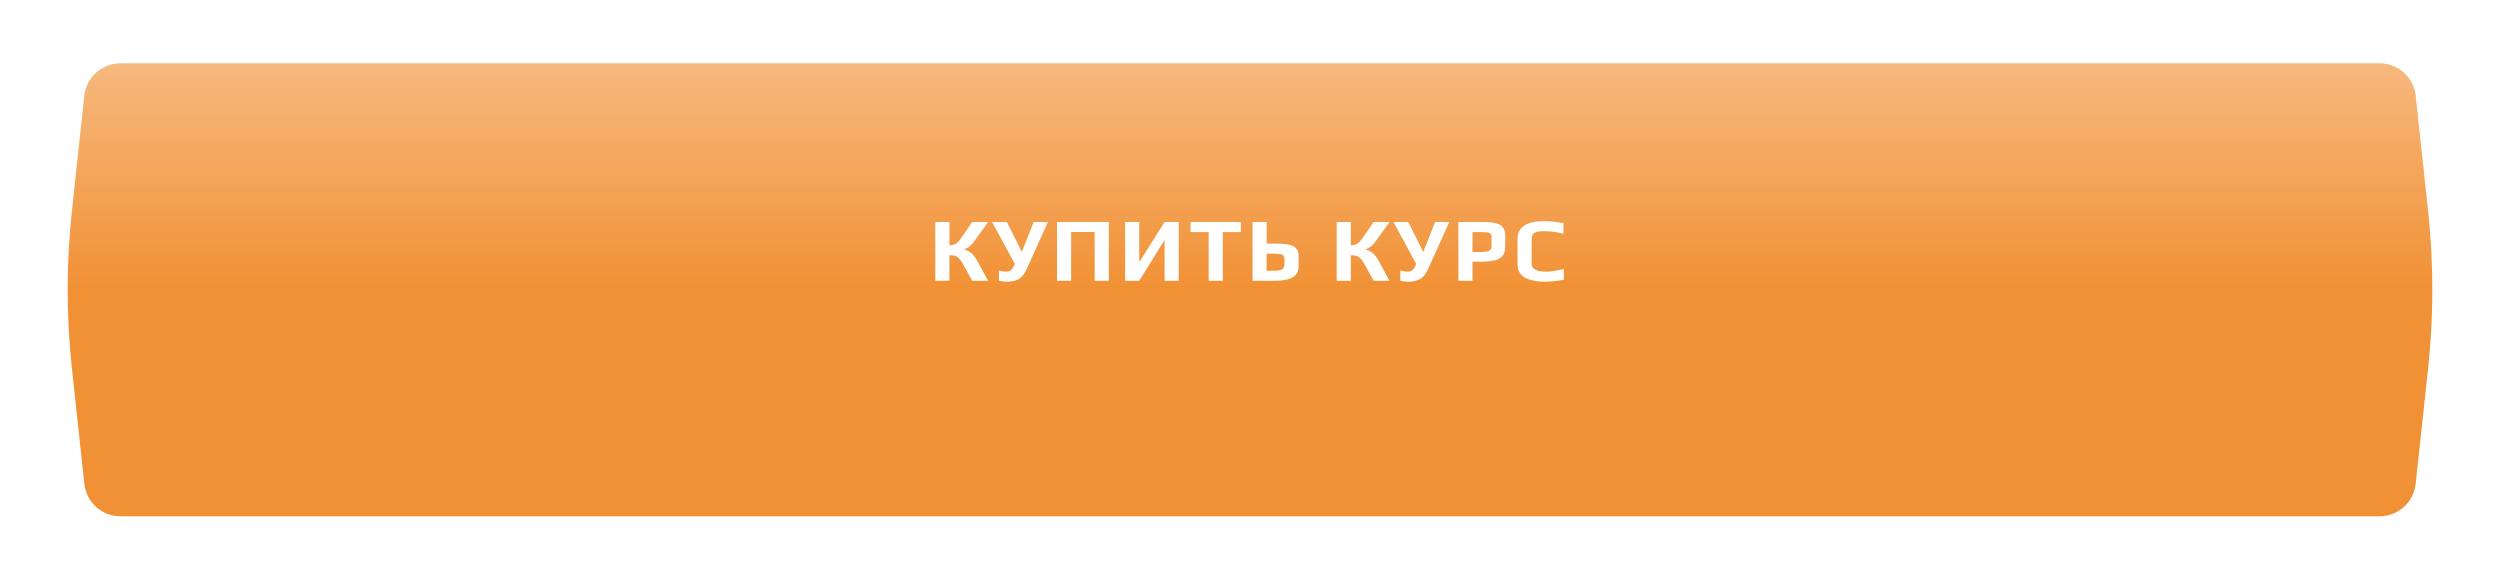 <?xml version="1.0" encoding="UTF-8"?> <svg xmlns="http://www.w3.org/2000/svg" width="552" height="128" viewBox="0 0 552 128" fill="none"> <g filter="url(#filter0_d_402_1140)"> <path d="M18.631 12.141C19.069 8.079 22.499 5 26.584 5H276H525.416C529.501 5 532.931 8.079 533.369 12.141L536.12 37.599C537.37 49.166 537.37 60.834 536.12 72.401L533.369 97.859C532.931 101.921 529.501 105 525.416 105H26.584C22.499 105 19.069 101.921 18.631 97.859L15.88 72.401C14.63 60.834 14.63 49.166 15.88 37.599L18.631 12.141Z" fill="#F19135"></path> <path d="M18.631 12.141C19.069 8.079 22.499 5 26.584 5H276H525.416C529.501 5 532.931 8.079 533.369 12.141L536.12 37.599C537.37 49.166 537.37 60.834 536.12 72.401L533.369 97.859C532.931 101.921 529.501 105 525.416 105H26.584C22.499 105 19.069 101.921 18.631 97.859L15.88 72.401C14.63 60.834 14.63 49.166 15.88 37.599L18.631 12.141Z" fill="url(#paint0_linear_402_1140)" fill-opacity="0.36"></path> </g> <path d="M206.513 49.02H209.633V54.14C210.22 54.14 210.693 54.033 211.053 53.82C211.413 53.593 211.807 53.167 212.233 52.54L214.673 49.02H218.173L215.373 52.92C214.947 53.52 214.553 53.98 214.193 54.3C213.847 54.607 213.413 54.86 212.893 55.06V55.1C213.56 55.26 214.113 55.547 214.553 55.96C215.007 56.373 215.447 56.973 215.873 57.76L218.173 62H214.673L212.553 58.18C212.273 57.673 212 57.293 211.733 57.04C211.48 56.773 211.193 56.593 210.873 56.5C210.553 56.407 210.14 56.36 209.633 56.36V62H206.513V49.02ZM222.299 62.2C221.819 62.2 221.239 62.133 220.559 62V59.72C220.839 59.787 221.112 59.847 221.379 59.9C221.659 59.953 221.925 59.98 222.179 59.98C222.552 59.98 222.865 59.893 223.119 59.72C223.385 59.533 223.612 59.253 223.799 58.88L224.079 58.3L219.059 49.02H222.319L225.579 55.54H225.659L228.239 49.02H231.379L226.679 59.44C226.252 60.4 225.712 61.1 225.059 61.54C224.405 61.98 223.485 62.2 222.299 62.2ZM233.387 49.02H244.827V62H241.707V51.22H236.507V62H233.387V49.02ZM248.425 49.02H251.545V57.9L257.145 49.02H260.265V62H257.145V52.98L251.545 62H248.425V49.02ZM266.873 51.24H262.873V49.02H273.973V51.24H269.993V62H266.873V51.24ZM276.568 49.02H279.688V53.78H281.248C282.528 53.78 283.541 53.84 284.288 53.96C285.048 54.067 285.641 54.32 286.068 54.72C286.508 55.107 286.728 55.693 286.728 56.48V58.92C286.728 60.973 284.981 62 281.488 62H276.568V49.02ZM281.348 59.78C282.135 59.78 282.708 59.673 283.068 59.46C283.428 59.233 283.608 58.893 283.608 58.44V57.06C283.608 56.647 283.435 56.367 283.088 56.22C282.741 56.073 282.175 56 281.388 56H279.668V59.78H281.348ZM295.141 49.02H298.261V54.14C298.847 54.14 299.321 54.033 299.681 53.82C300.041 53.593 300.434 53.167 300.861 52.54L303.301 49.02H306.801L304.001 52.92C303.574 53.52 303.181 53.98 302.821 54.3C302.474 54.607 302.041 54.86 301.521 55.06V55.1C302.187 55.26 302.741 55.547 303.181 55.96C303.634 56.373 304.074 56.973 304.501 57.76L306.801 62H303.301L301.181 58.18C300.901 57.673 300.627 57.293 300.361 57.04C300.107 56.773 299.821 56.593 299.501 56.5C299.181 56.407 298.767 56.36 298.261 56.36V62H295.141V49.02ZM310.926 62.2C310.446 62.2 309.866 62.133 309.186 62V59.72C309.466 59.787 309.739 59.847 310.006 59.9C310.286 59.953 310.553 59.98 310.806 59.98C311.179 59.98 311.493 59.893 311.746 59.72C312.013 59.533 312.239 59.253 312.426 58.88L312.706 58.3L307.686 49.02H310.946L314.206 55.54H314.286L316.866 49.02H320.006L315.306 59.44C314.879 60.4 314.339 61.1 313.686 61.54C313.033 61.98 312.113 62.2 310.926 62.2ZM322.014 49.02H327.214C328.481 49.02 329.481 49.107 330.214 49.28C330.961 49.453 331.501 49.76 331.834 50.2C332.181 50.627 332.354 51.227 332.354 52V54.46C332.354 55.313 332.167 55.98 331.794 56.46C331.434 56.94 330.854 57.28 330.054 57.48C329.267 57.68 328.201 57.78 326.854 57.78H325.134V62H322.014V49.02ZM327.114 55.64C327.927 55.64 328.501 55.547 328.834 55.36C329.167 55.16 329.334 54.827 329.334 54.36V52.28C329.334 51.853 329.174 51.573 328.854 51.44C328.547 51.307 327.954 51.24 327.074 51.24H325.134V55.64H327.114ZM341.093 62.2C340.506 62.2 339.98 62.173 339.513 62.12C339.06 62.067 338.56 61.967 338.013 61.82C337.4 61.66 336.893 61.453 336.493 61.2C336.093 60.933 335.76 60.567 335.493 60.1C335.213 59.633 335.073 59.08 335.073 58.44V52.74C335.073 50.127 337.08 48.82 341.093 48.82C342.12 48.82 343.493 48.967 345.213 49.26V51.6C343.666 51.227 342.306 51.04 341.133 51.04C340.64 51.04 340.253 51.053 339.973 51.08C339.706 51.107 339.426 51.173 339.133 51.28C338.506 51.493 338.193 51.967 338.193 52.7V58.22C338.193 59.393 339.266 59.98 341.413 59.98C342.333 59.98 343.626 59.787 345.293 59.4V61.76C343.866 62.053 342.466 62.2 341.093 62.2Z" fill="white"></path> <defs> <filter id="filter0_d_402_1140" x="0.943" y="0" width="550.114" height="128" filterUnits="userSpaceOnUse" color-interpolation-filters="sRGB"> <feFlood flood-opacity="0" result="BackgroundImageFix"></feFlood> <feColorMatrix in="SourceAlpha" type="matrix" values="0 0 0 0 0 0 0 0 0 0 0 0 0 0 0 0 0 0 127 0" result="hardAlpha"></feColorMatrix> <feOffset dy="9"></feOffset> <feGaussianBlur stdDeviation="7"></feGaussianBlur> <feComposite in2="hardAlpha" operator="out"></feComposite> <feColorMatrix type="matrix" values="0 0 0 0 0 0 0 0 0 0 0 0 0 0 0 0 0 0 0.25 0"></feColorMatrix> <feBlend mode="normal" in2="BackgroundImageFix" result="effect1_dropShadow_402_1140"></feBlend> <feBlend mode="normal" in="SourceGraphic" in2="effect1_dropShadow_402_1140" result="shape"></feBlend> </filter> <linearGradient id="paint0_linear_402_1140" x1="276" y1="5" x2="276" y2="55" gradientUnits="userSpaceOnUse"> <stop stop-color="white"></stop> <stop offset="1" stop-color="white" stop-opacity="0"></stop> </linearGradient> </defs> </svg> 